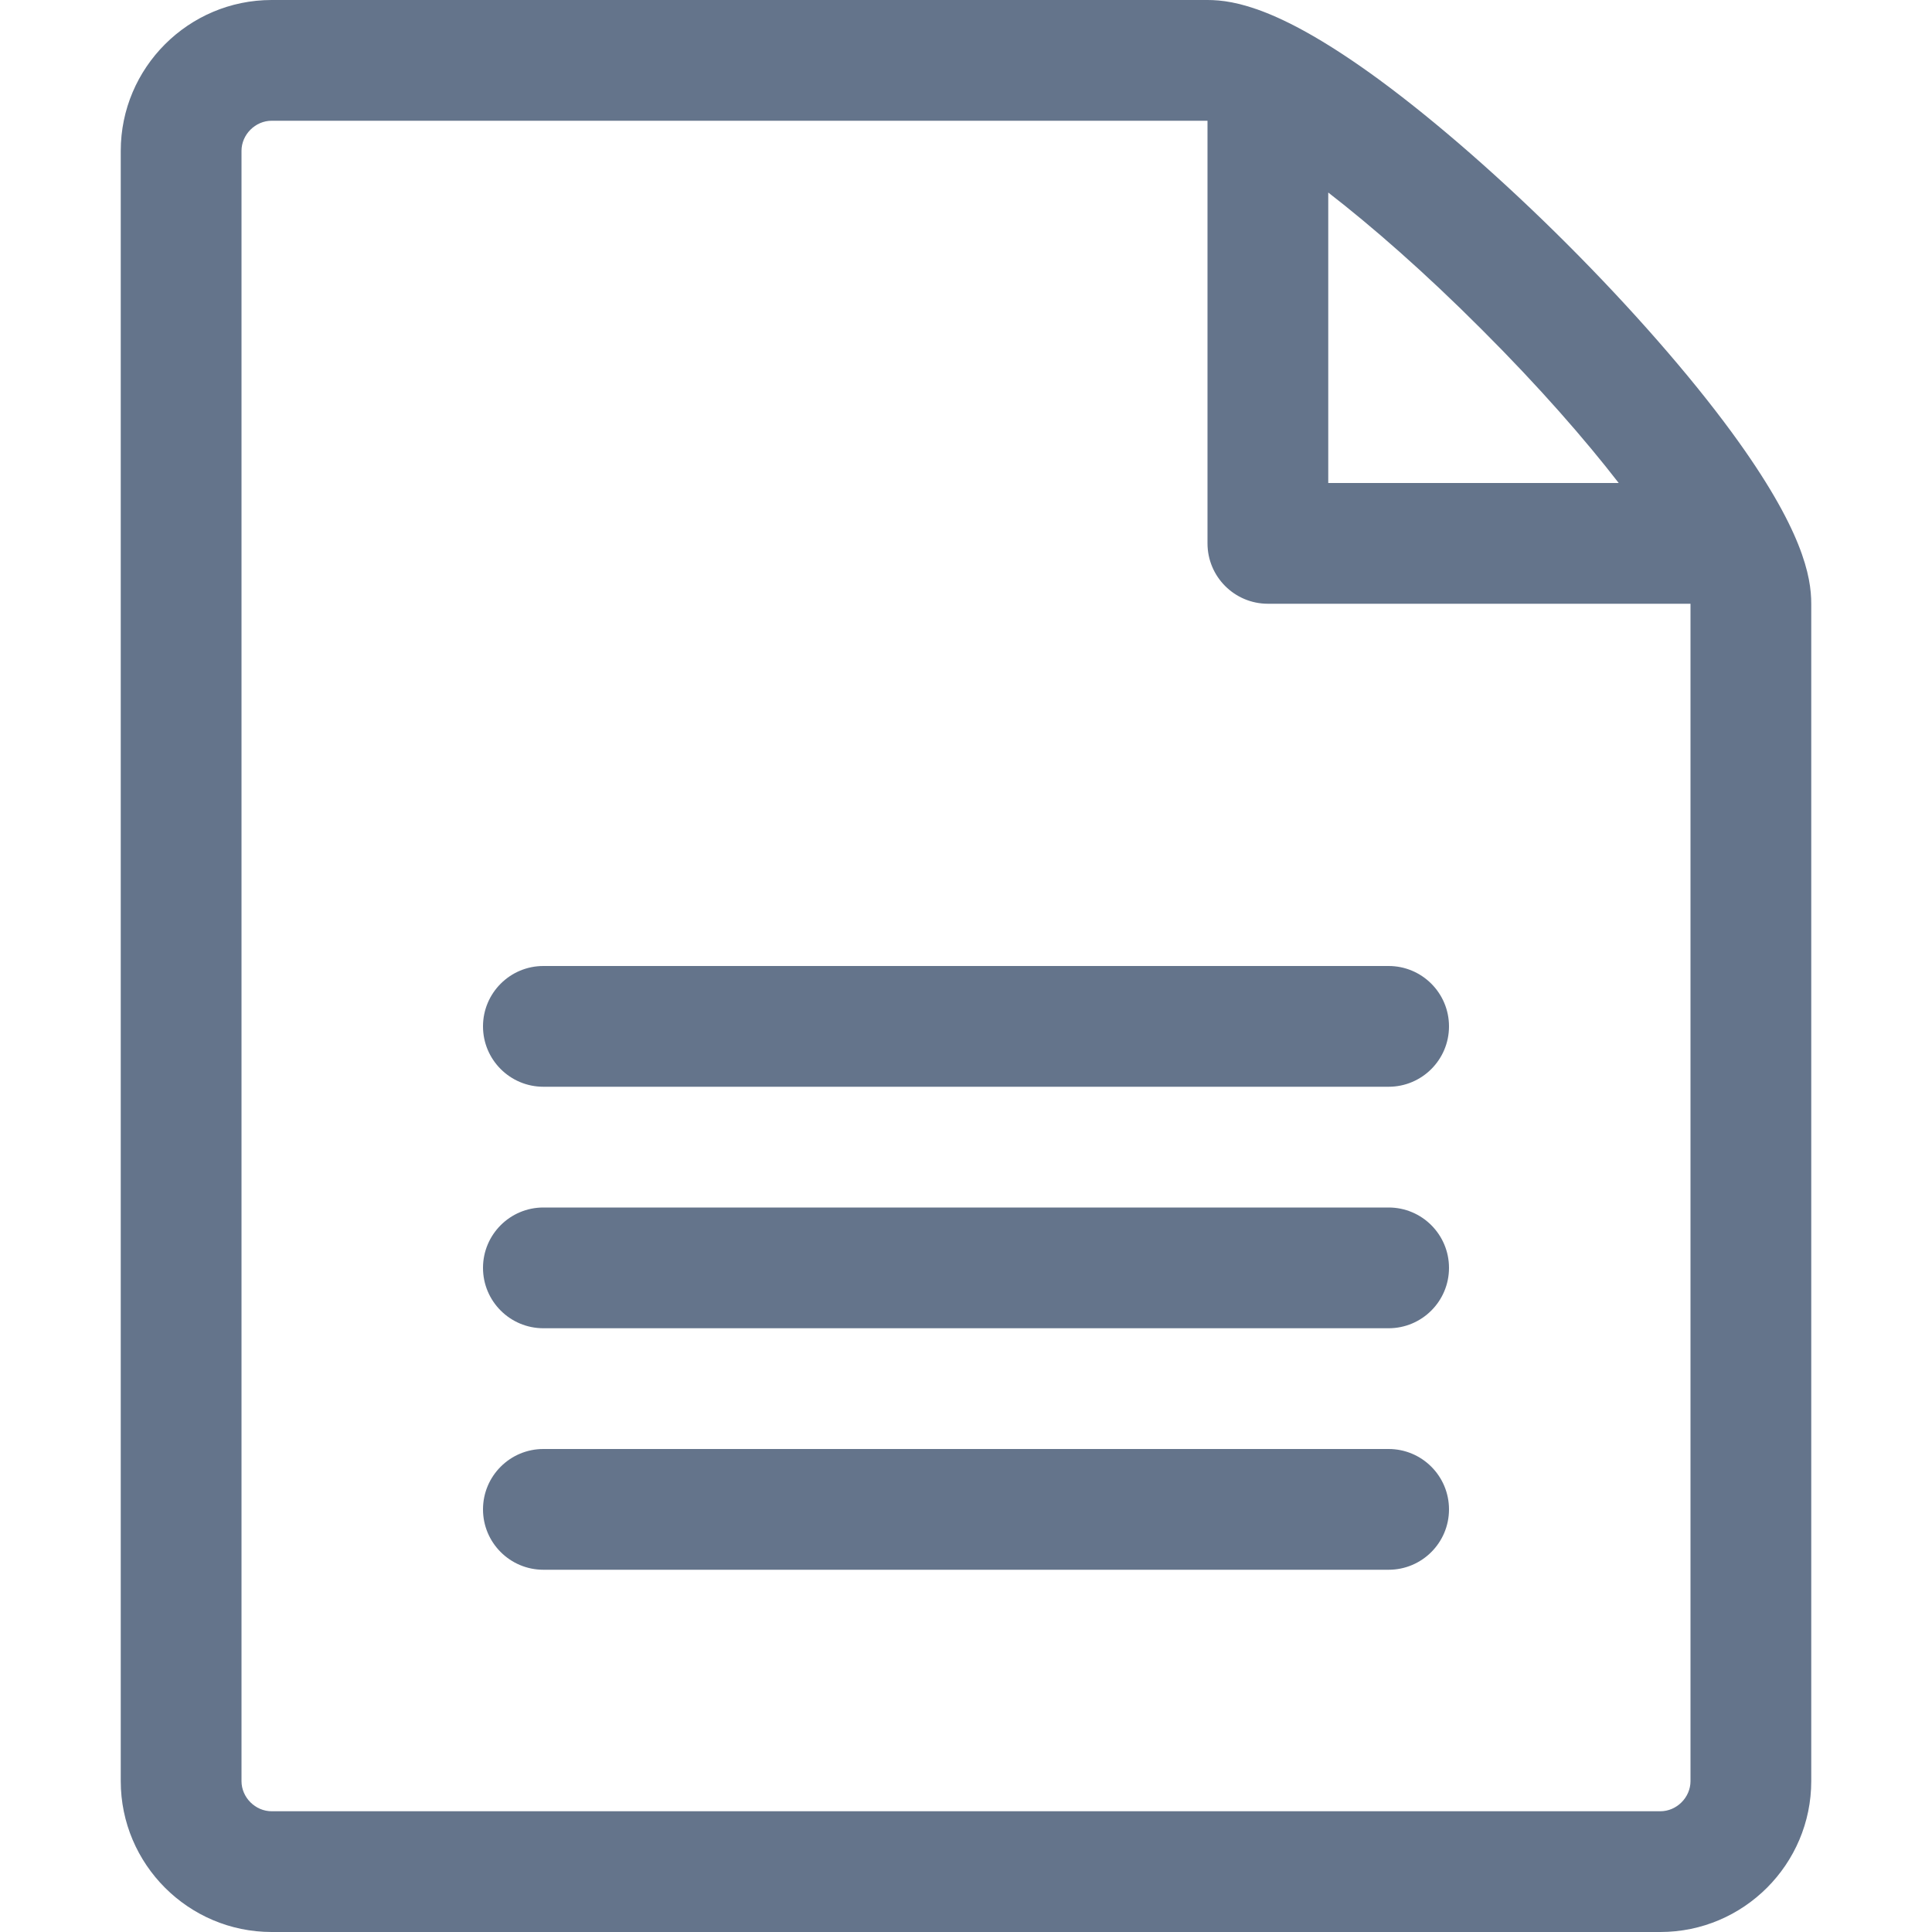<svg width="20" height="20" viewBox="0 0 20 20" fill="none" xmlns="http://www.w3.org/2000/svg">
<g clip-path="url(#clip0_17219_8600)">
<path d="M17.926 4.474C17.492 3.882 16.887 3.191 16.223 2.527C15.559 1.863 14.867 1.258 14.276 0.824C13.268 0.086 12.78 0 12.5 0H2.812C1.951 0 1.25 0.701 1.25 1.562V18.438C1.25 19.299 1.951 20 2.812 20H17.188C18.049 20 18.75 19.299 18.75 18.438V6.25C18.75 5.97 18.664 5.481 17.926 4.474ZM15.339 3.411C15.939 4.01 16.409 4.551 16.757 5H13.75V1.993C14.199 2.341 14.74 2.811 15.339 3.411ZM17.5 18.438C17.5 18.607 17.357 18.75 17.188 18.75H2.812C2.643 18.75 2.5 18.607 2.5 18.438V1.562C2.5 1.393 2.643 1.25 2.812 1.25C2.812 1.25 12.499 1.25 12.5 1.25V5.625C12.5 5.97 12.78 6.25 13.125 6.25H17.5V18.438Z" fill="#64748B"/>
<path d="M14.375 16.25H5.625C5.28 16.25 5 15.97 5 15.625C5 15.28 5.28 15 5.625 15H14.375C14.72 15 15 15.28 15 15.625C15 15.97 14.72 16.25 14.375 16.25Z" fill="#64748B"/>
<path d="M14.375 13.75H5.625C5.28 13.75 5 13.47 5 13.125C5 12.78 5.28 12.5 5.625 12.5H14.375C14.72 12.5 15 12.78 15 13.125C15 13.47 14.72 13.75 14.375 13.75Z" fill="#64748B"/>
<path d="M14.375 11.25H5.625C5.28 11.25 5 10.97 5 10.625C5 10.28 5.28 10 5.625 10H14.375C14.72 10 15 10.28 15 10.625C15 10.97 14.72 11.25 14.375 11.25Z" fill="#64748B"/>
</g>
<defs>
<clipPath id="clip0_17219_8600">
<rect width="20" height="20" fill="white"/>
</clipPath>
</defs>
</svg>
